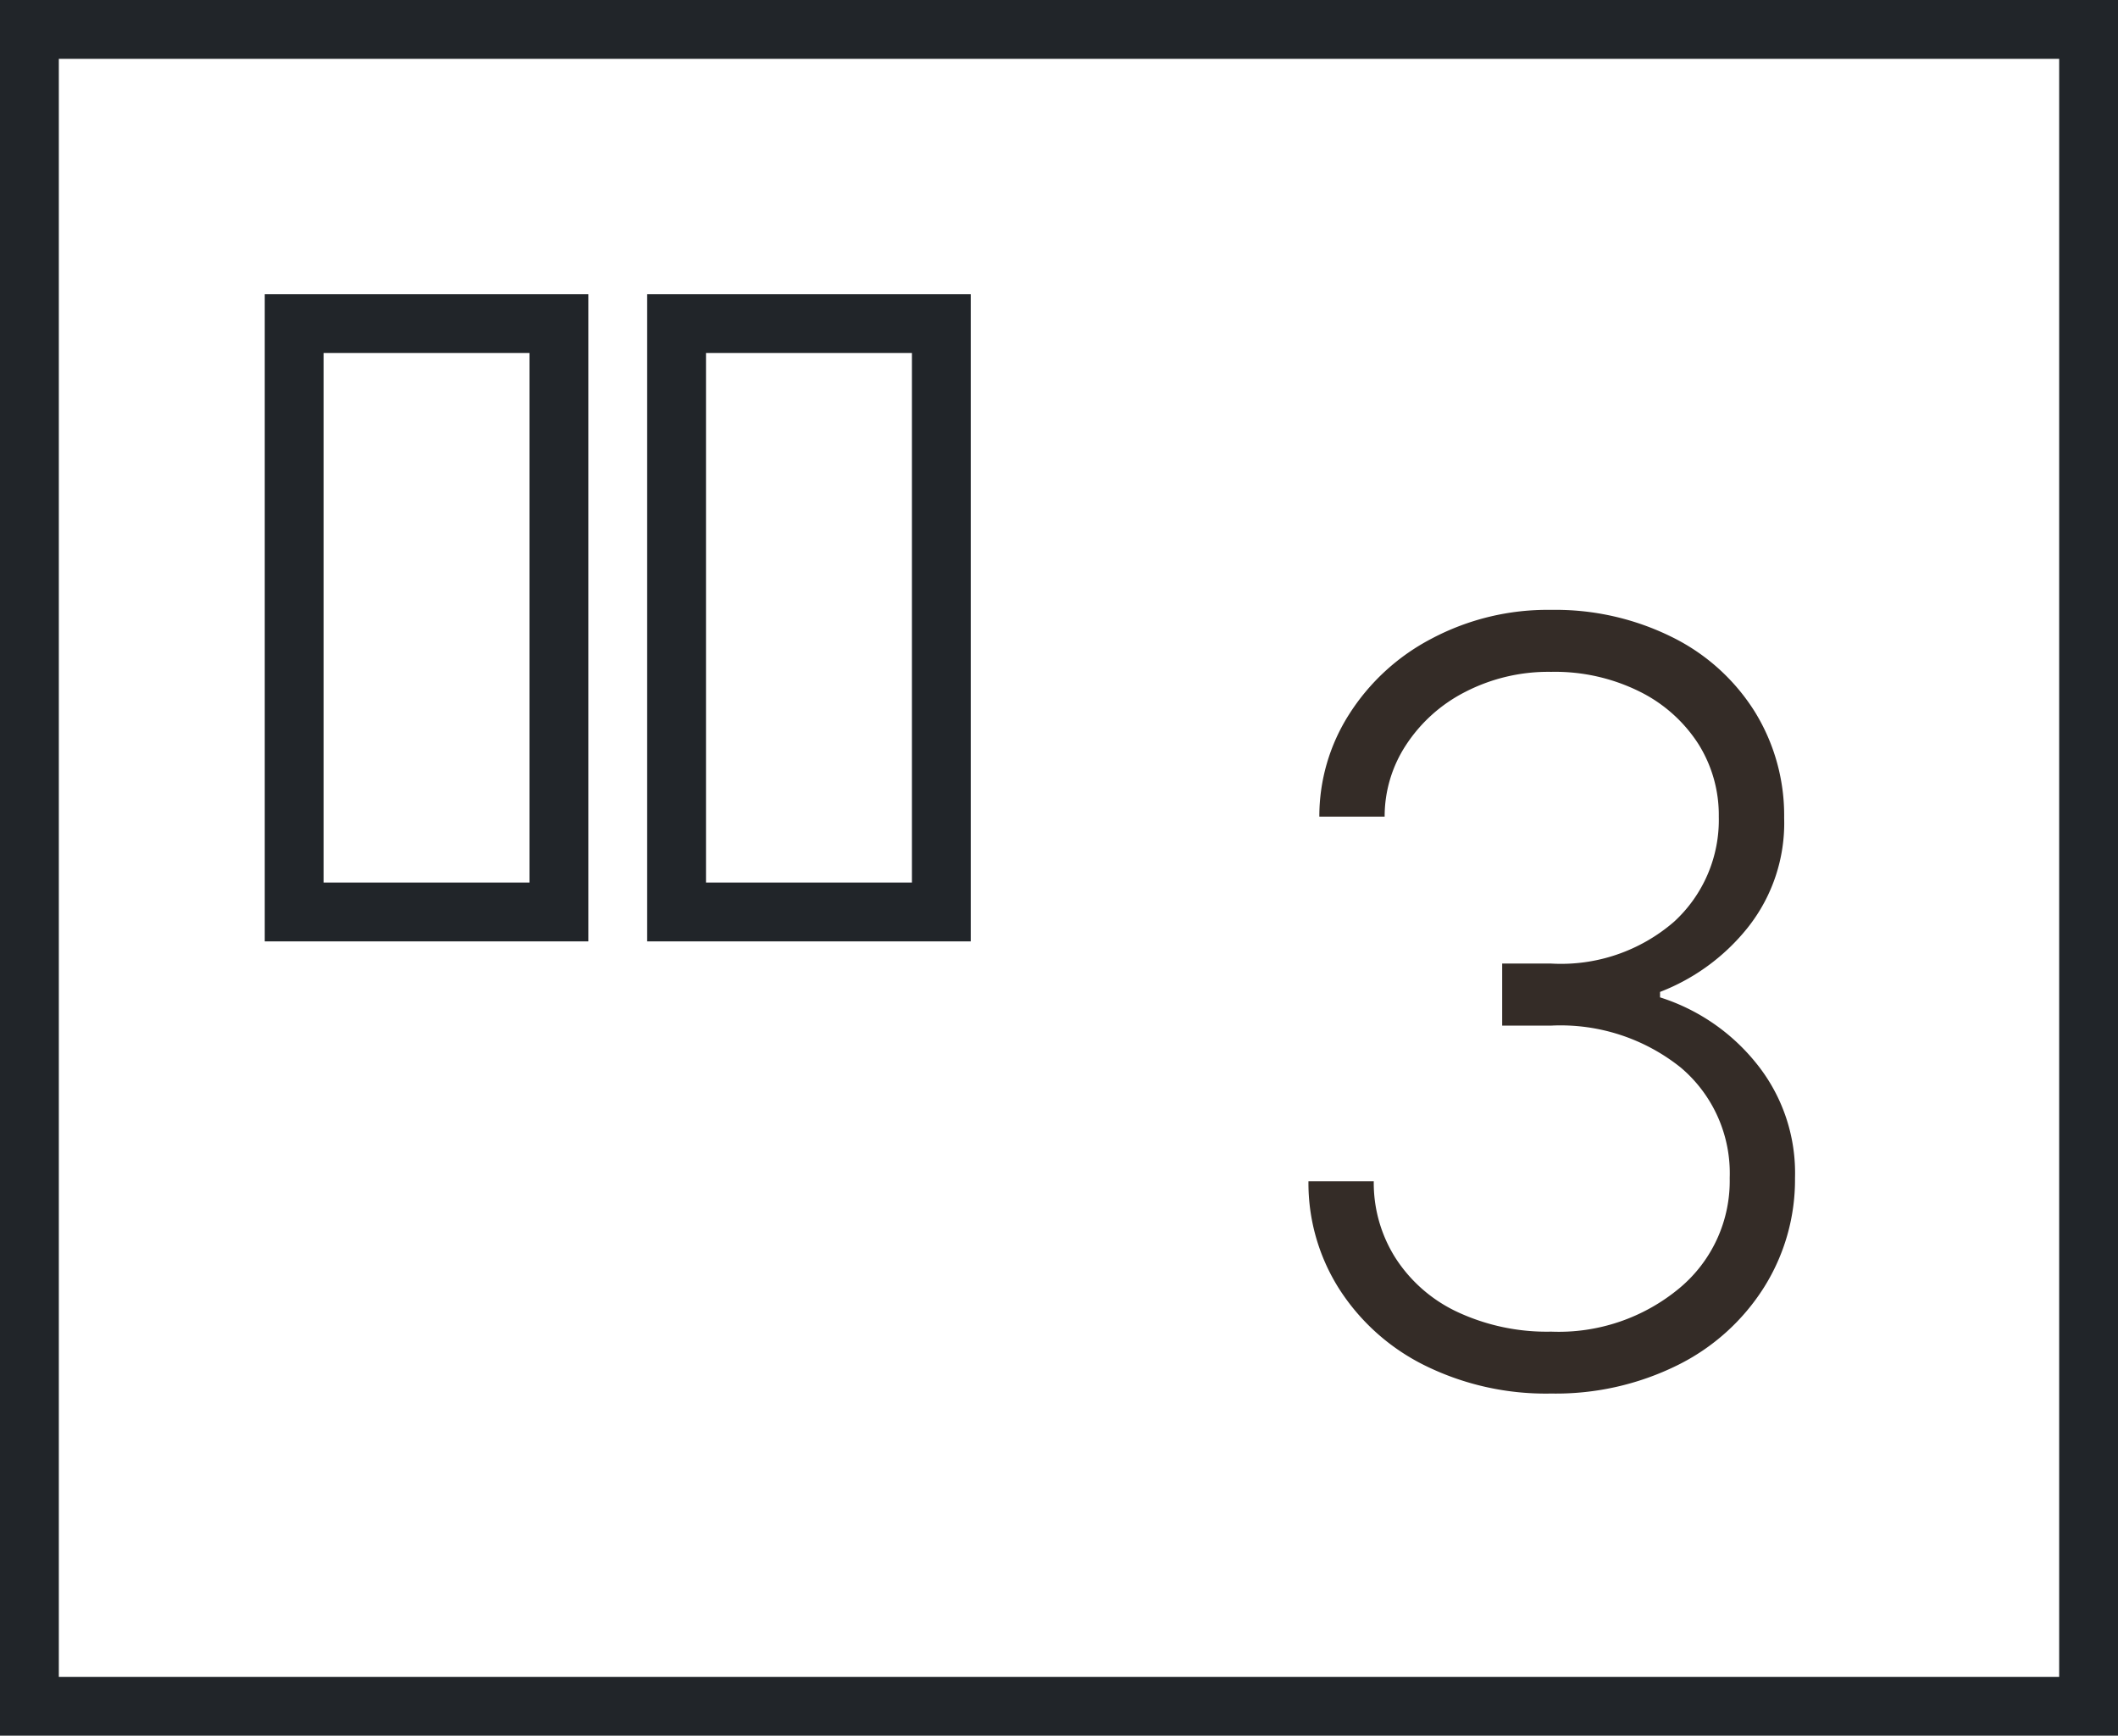 <svg xmlns="http://www.w3.org/2000/svg" width="72" height="59" viewBox="0 0 72 59">
  <g id="Group_931" data-name="Group 931" transform="translate(-1428 -4135)">
    <path id="Path_885" data-name="Path 885" d="M9.731.37A9.287,9.287,0,0,1,5.421-.592,7.282,7.282,0,0,1,2.516-3.2,6.706,6.706,0,0,1,1.48-6.845H3.7a4.765,4.765,0,0,0,.74,2.609A5.036,5.036,0,0,0,6.549-2.4a7.192,7.192,0,0,0,3.182.666A6.413,6.413,0,0,0,14.1-3.219a4.74,4.74,0,0,0,1.7-3.737,4.7,4.7,0,0,0-1.665-3.756,6.54,6.54,0,0,0-4.4-1.425H8.066v-2.109H9.731a5.865,5.865,0,0,0,4.181-1.425,4.693,4.693,0,0,0,1.517-3.57,4.537,4.537,0,0,0-.7-2.479,5.014,5.014,0,0,0-2-1.776,6.464,6.464,0,0,0-3-.666,6.158,6.158,0,0,0-2.923.684,5.239,5.239,0,0,0-2.016,1.813A4.418,4.418,0,0,0,4.07-19.24H1.85a6.444,6.444,0,0,1,1-3.459,7.329,7.329,0,0,1,2.812-2.59,8.416,8.416,0,0,1,4.07-.98,8.908,8.908,0,0,1,4.107.925,6.931,6.931,0,0,1,2.812,2.534,6.7,6.7,0,0,1,1,3.608,5.713,5.713,0,0,1-1.24,3.737,7.067,7.067,0,0,1-2.979,2.183v.185a6.846,6.846,0,0,1,3.238,2.2,5.924,5.924,0,0,1,1.35,3.94,6.866,6.866,0,0,1-1.054,3.718A7.293,7.293,0,0,1,14.023-.592,9.317,9.317,0,0,1,9.731.37Z" transform="translate(1471 4182)" fill="#342c27"/>
    <g id="Rectangle_481" data-name="Rectangle 481" transform="translate(1428 4135)" fill="none" stroke="#212529" stroke-width="2">
      <rect width="72" height="59" stroke="none"/>
      <rect x="1" y="1" width="70" height="57" fill="none"/>
    </g>
    <g id="Rectangle_482" data-name="Rectangle 482" transform="translate(1437 4145)" fill="none" stroke="#212529" stroke-width="2">
      <rect width="11" height="22" stroke="none"/>
      <rect x="1" y="1" width="9" height="20" fill="none"/>
    </g>
    <g id="Rectangle_483" data-name="Rectangle 483" transform="translate(1450 4145)" fill="none" stroke="#212529" stroke-width="2">
      <rect width="11" height="22" stroke="none"/>
      <rect x="1" y="1" width="9" height="20" fill="none"/>
    </g>
  </g>
</svg>
